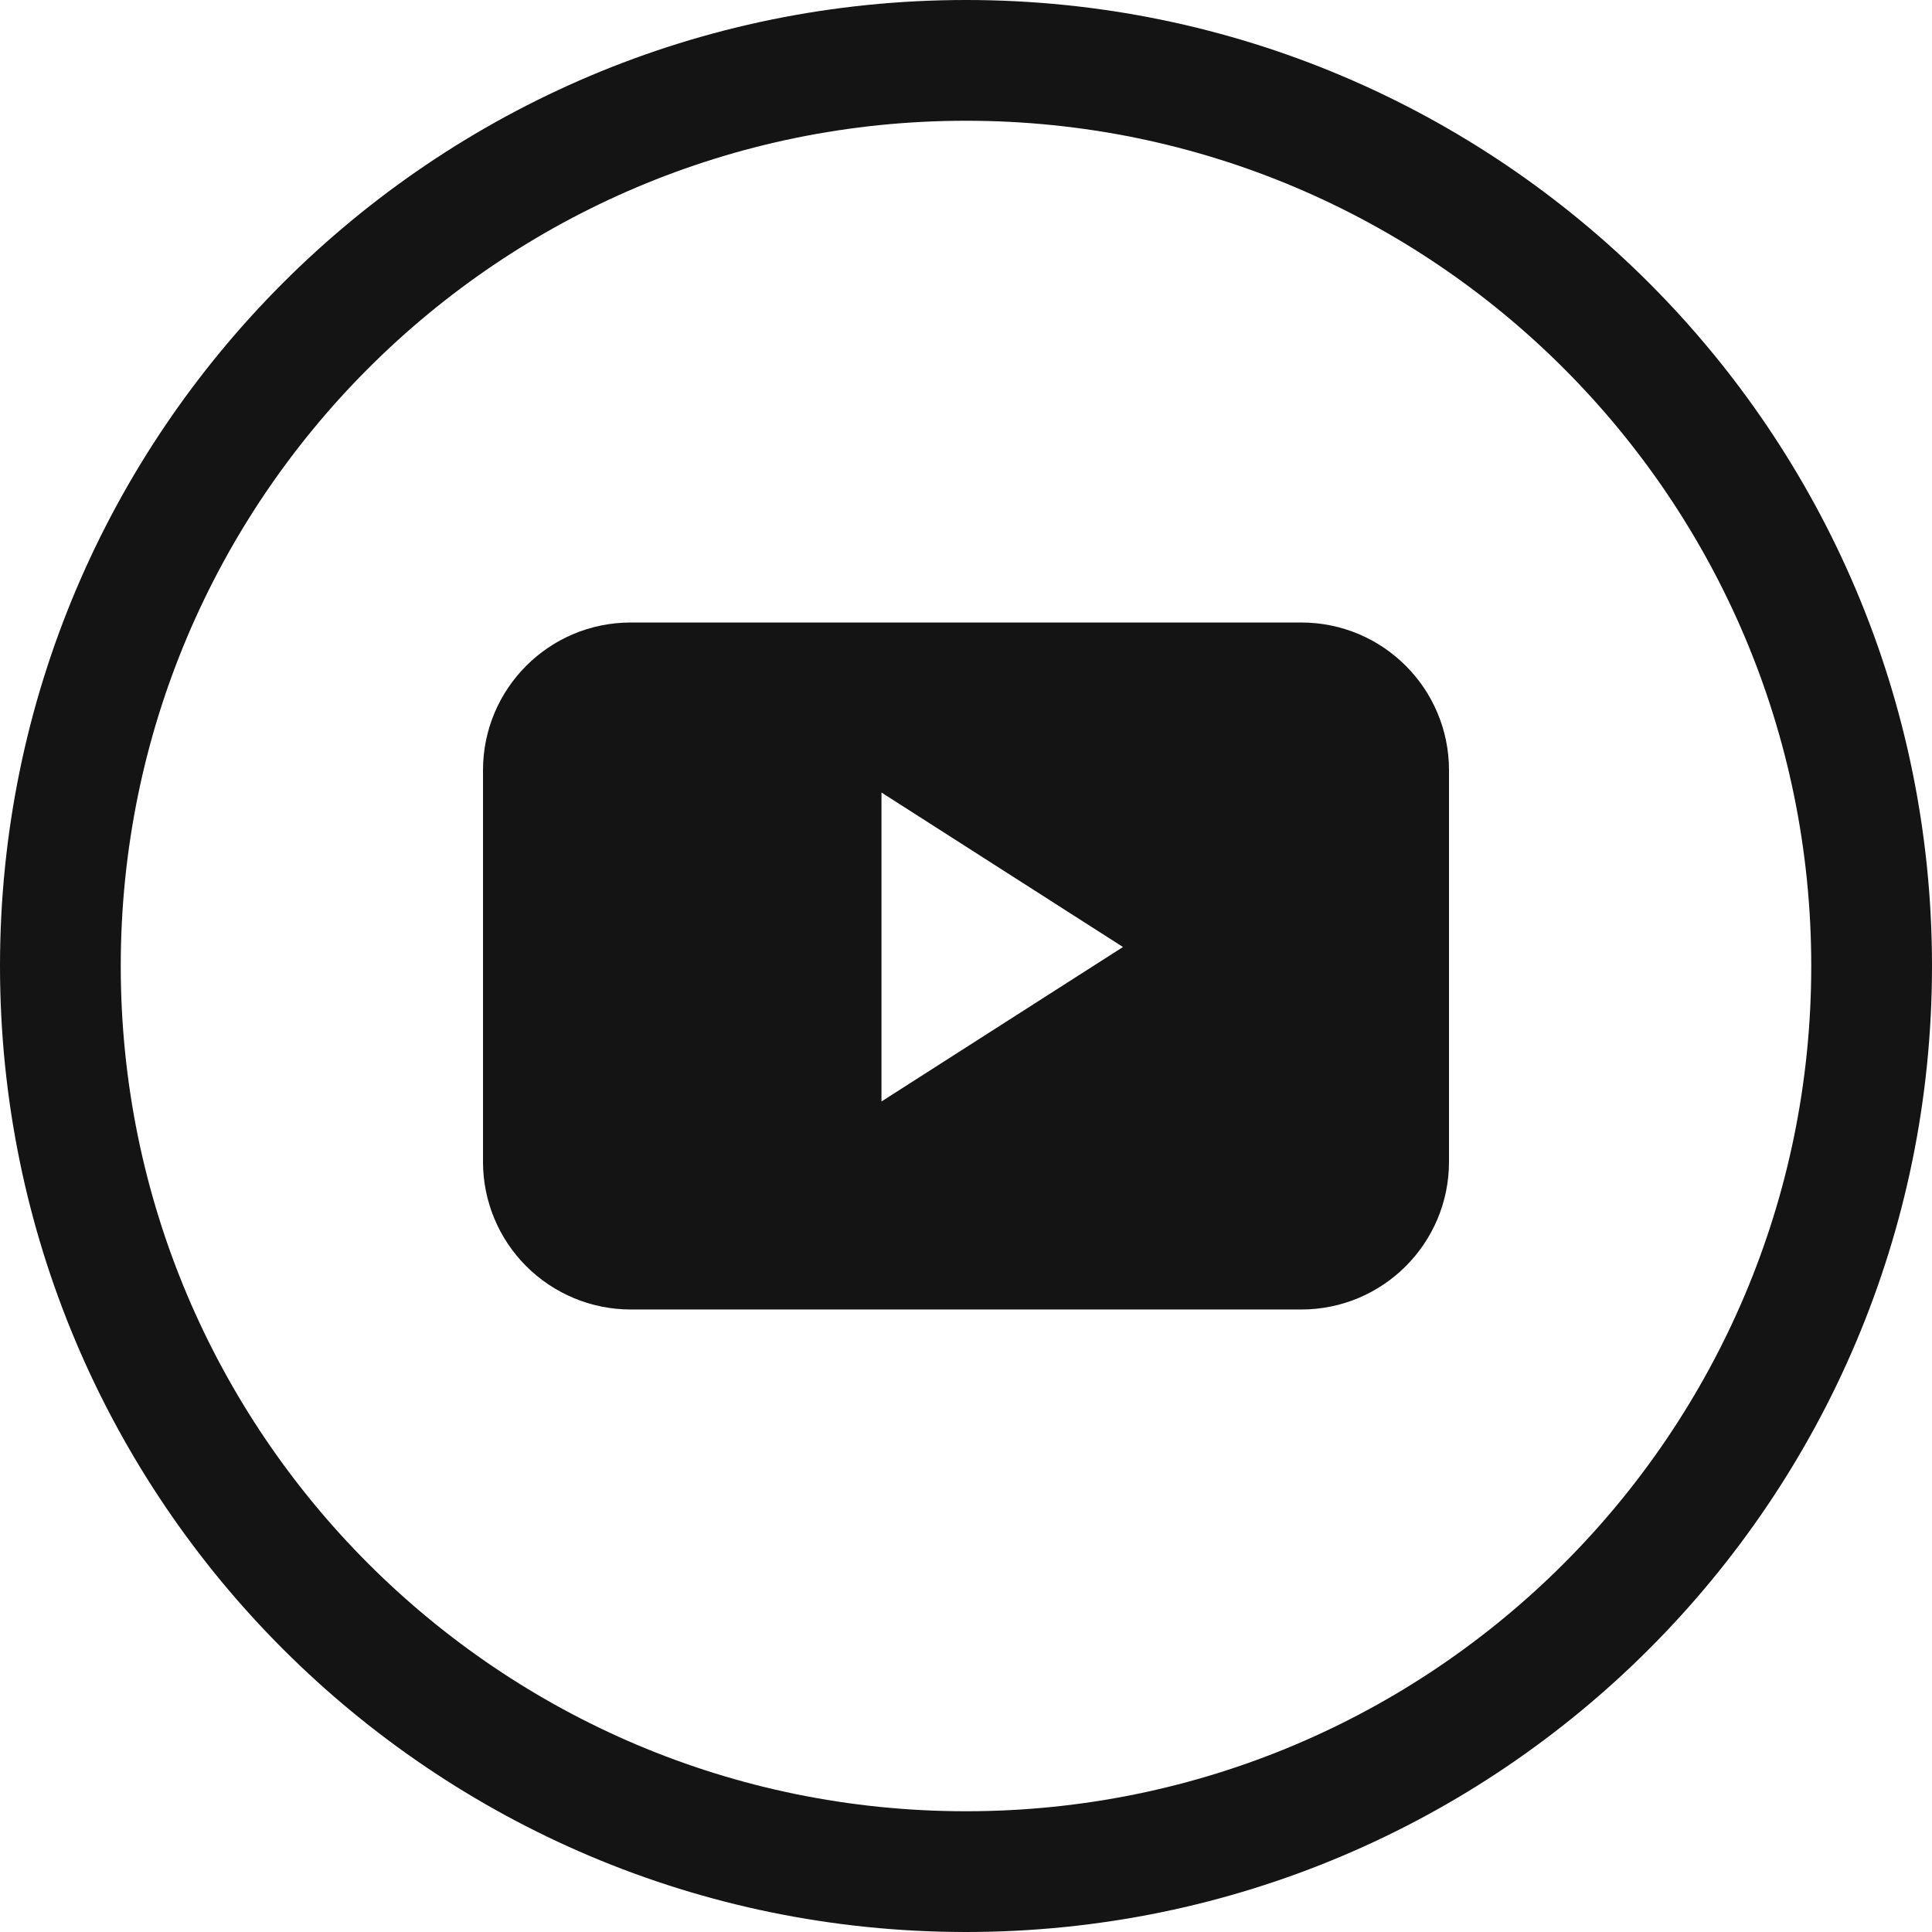 <?xml version="1.0" encoding="UTF-8"?>
<svg width="24px" height="24px" viewBox="0 0 24 24" version="1.1" xmlns="http://www.w3.org/2000/svg" xmlns:xlink="http://www.w3.org/1999/xlink">
    <title>Youtube Copy</title>
    <g id="Youtube-Copy" stroke="none" stroke-width="1" fill="none" fill-rule="evenodd">
        <path d="M12,0 C18.627,0 24,5.373 24,12 C24,18.627 18.627,24 12,24 C5.373,24 0,18.627 0,12 C0,5.373 5.373,0 12,0 Z M12,1.5 C6.201,1.5 1.5,6.201 1.5,12 C1.5,17.799 6.201,22.5 12,22.5 C17.799,22.5 22.5,17.799 22.5,12 C22.5,6.201 17.799,1.5 12,1.5 Z M16.165,7.733 C17.179,7.733 18,8.555 18,9.568 L18,9.568 L18,14.432 C18,15.445 17.179,16.267 16.165,16.267 L16.165,16.267 L7.835,16.267 C7.348,16.267 6.881,16.073 6.537,15.729 C6.193,15.385 6,14.919 6,14.432 L6,14.432 L6,9.568 C6,8.555 6.821,7.733 7.835,7.733 L7.835,7.733 Z M10.95,9.845 L10.95,13.683 L13.95,11.764 L10.95,9.845 Z" id="Combined-Shape" fill="#141414"></path>
    </g>
</svg>